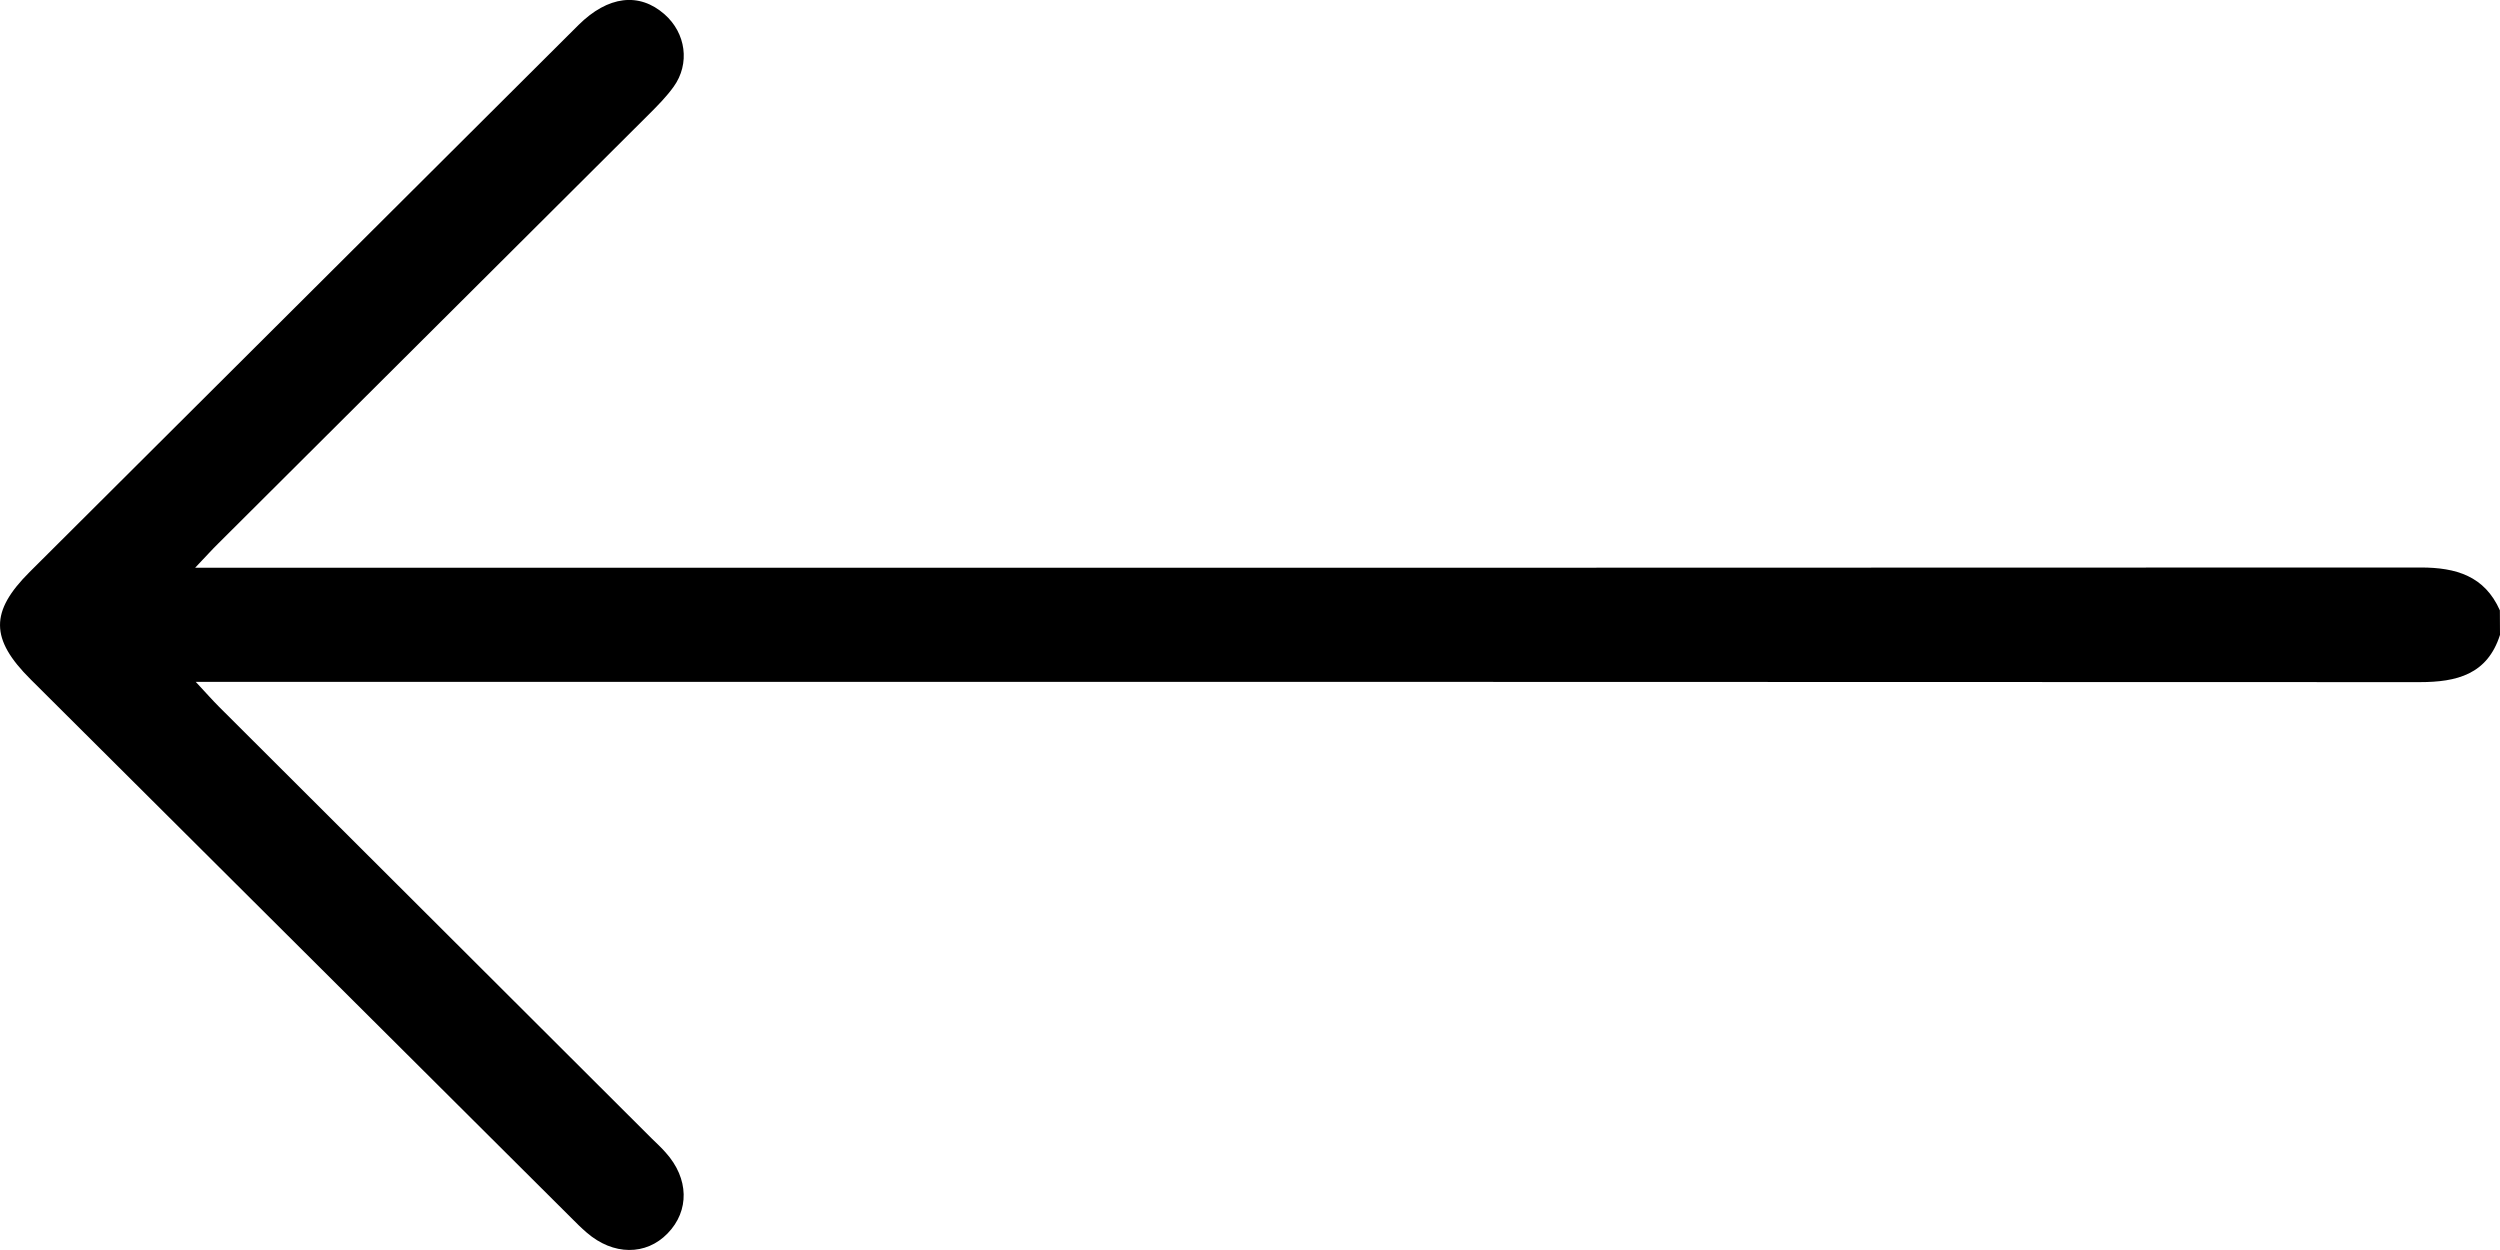 <svg width="20" height="10" viewBox="0 0 20 10" fill="none" xmlns="http://www.w3.org/2000/svg">
<path d="M20 5.079C19.899 5.396 19.654 5.457 19.357 5.457C13.524 5.454 7.691 5.455 1.858 5.455C1.776 5.455 1.695 5.455 1.566 5.455C1.65 5.545 1.699 5.601 1.752 5.654C2.907 6.806 4.062 7.958 5.216 9.11C5.253 9.146 5.292 9.182 5.326 9.221C5.512 9.428 5.517 9.686 5.341 9.867C5.168 10.046 4.905 10.044 4.694 9.861C4.649 9.823 4.608 9.781 4.567 9.74C3.125 8.304 1.685 6.869 0.244 5.434C-0.079 5.112 -0.081 4.893 0.237 4.576C1.7 3.117 3.164 1.658 4.628 0.2C4.864 -0.034 5.114 -0.064 5.317 0.115C5.487 0.265 5.522 0.509 5.389 0.694C5.333 0.772 5.264 0.842 5.195 0.911C4.044 2.058 2.894 3.205 1.743 4.351C1.693 4.4 1.647 4.452 1.561 4.542C1.688 4.542 1.768 4.542 1.848 4.542C7.688 4.542 13.527 4.543 19.366 4.54C19.649 4.54 19.877 4.608 19.999 4.883C20 4.949 20 5.014 20 5.079Z" fill="black"/>
</svg>

